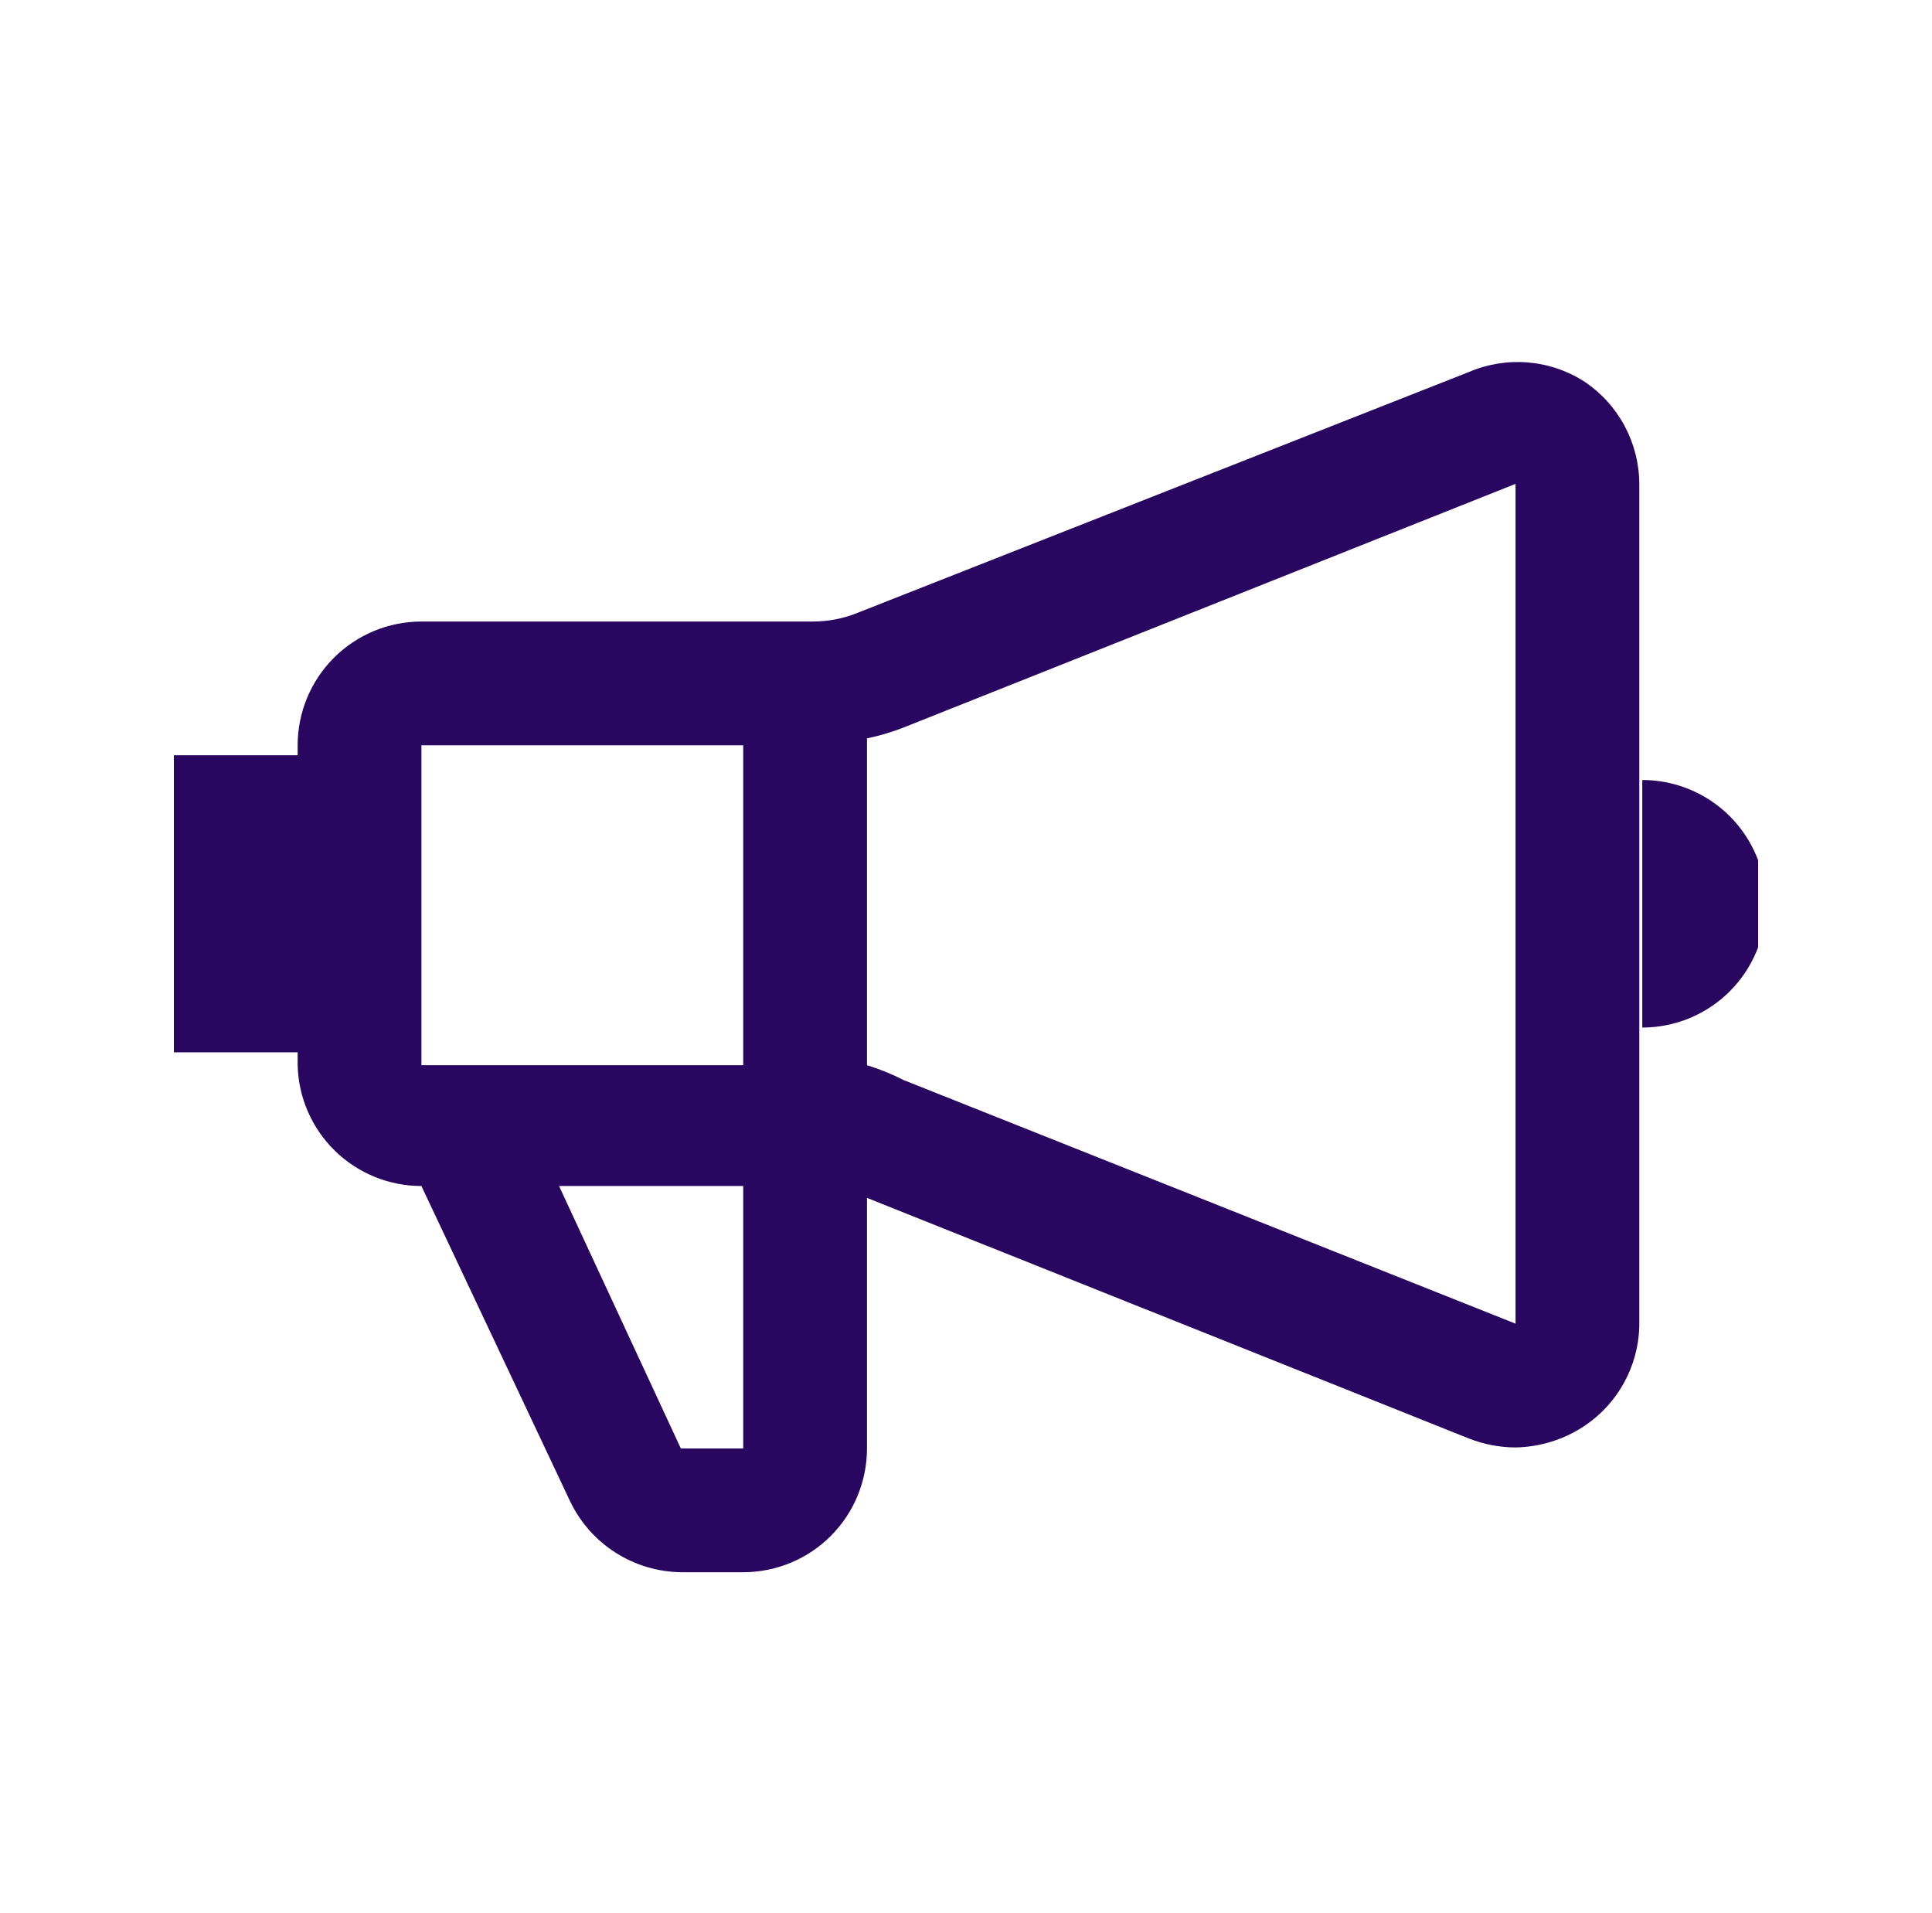 <svg width="100" height="99" viewBox="0 0 100 99" fill="none" xmlns="http://www.w3.org/2000/svg">
<g clip-path="url(#clip0_93_1163)">
<path d="M82.031 19.762C81.15 19.192 80.143 18.848 79.097 18.758C78.052 18.669 77 18.838 76.035 19.25L44.414 31.704C43.666 32.011 42.865 32.168 42.056 32.165H21.812C20.113 32.165 18.484 32.84 17.283 34.041C16.081 35.243 15.406 36.872 15.406 38.571V39.084H9V54.459H15.406V55.125C15.446 56.797 16.139 58.387 17.336 59.556C18.533 60.724 20.14 61.378 21.812 61.377L29.5 77.675C30.02 78.772 30.84 79.701 31.864 80.354C32.889 81.006 34.077 81.357 35.291 81.365H38.52C40.21 81.351 41.827 80.671 43.017 79.471C44.207 78.271 44.875 76.649 44.875 74.959V61.992L76.035 74.446C76.802 74.748 77.619 74.904 78.444 74.907C79.723 74.884 80.969 74.493 82.031 73.78C82.874 73.211 83.57 72.449 84.06 71.558C84.55 70.667 84.821 69.672 84.85 68.655V25.041C84.845 23.998 84.586 22.972 84.095 22.052C83.604 21.133 82.895 20.346 82.031 19.762ZM38.469 38.571V55.125H21.812V38.571H38.469ZM38.469 74.959H35.24L28.936 61.377H38.469V74.959ZM46.771 55.894C46.163 55.583 45.528 55.326 44.875 55.125V38.212C45.522 38.078 46.156 37.889 46.771 37.649L78.444 25.041V68.501L46.771 55.894ZM85.004 40.365V53.177C86.703 53.177 88.332 52.502 89.534 51.301C90.735 50.1 91.41 48.47 91.41 46.771C91.41 45.072 90.735 43.443 89.534 42.241C88.332 41.04 86.703 40.365 85.004 40.365Z" fill="#290660"/>
</g>
<defs>
<clipPath id="clip0_93_1163">
<rect width="82" height="82" fill="white" transform="translate(9 9)"/>
</clipPath>
</defs>
</svg>

